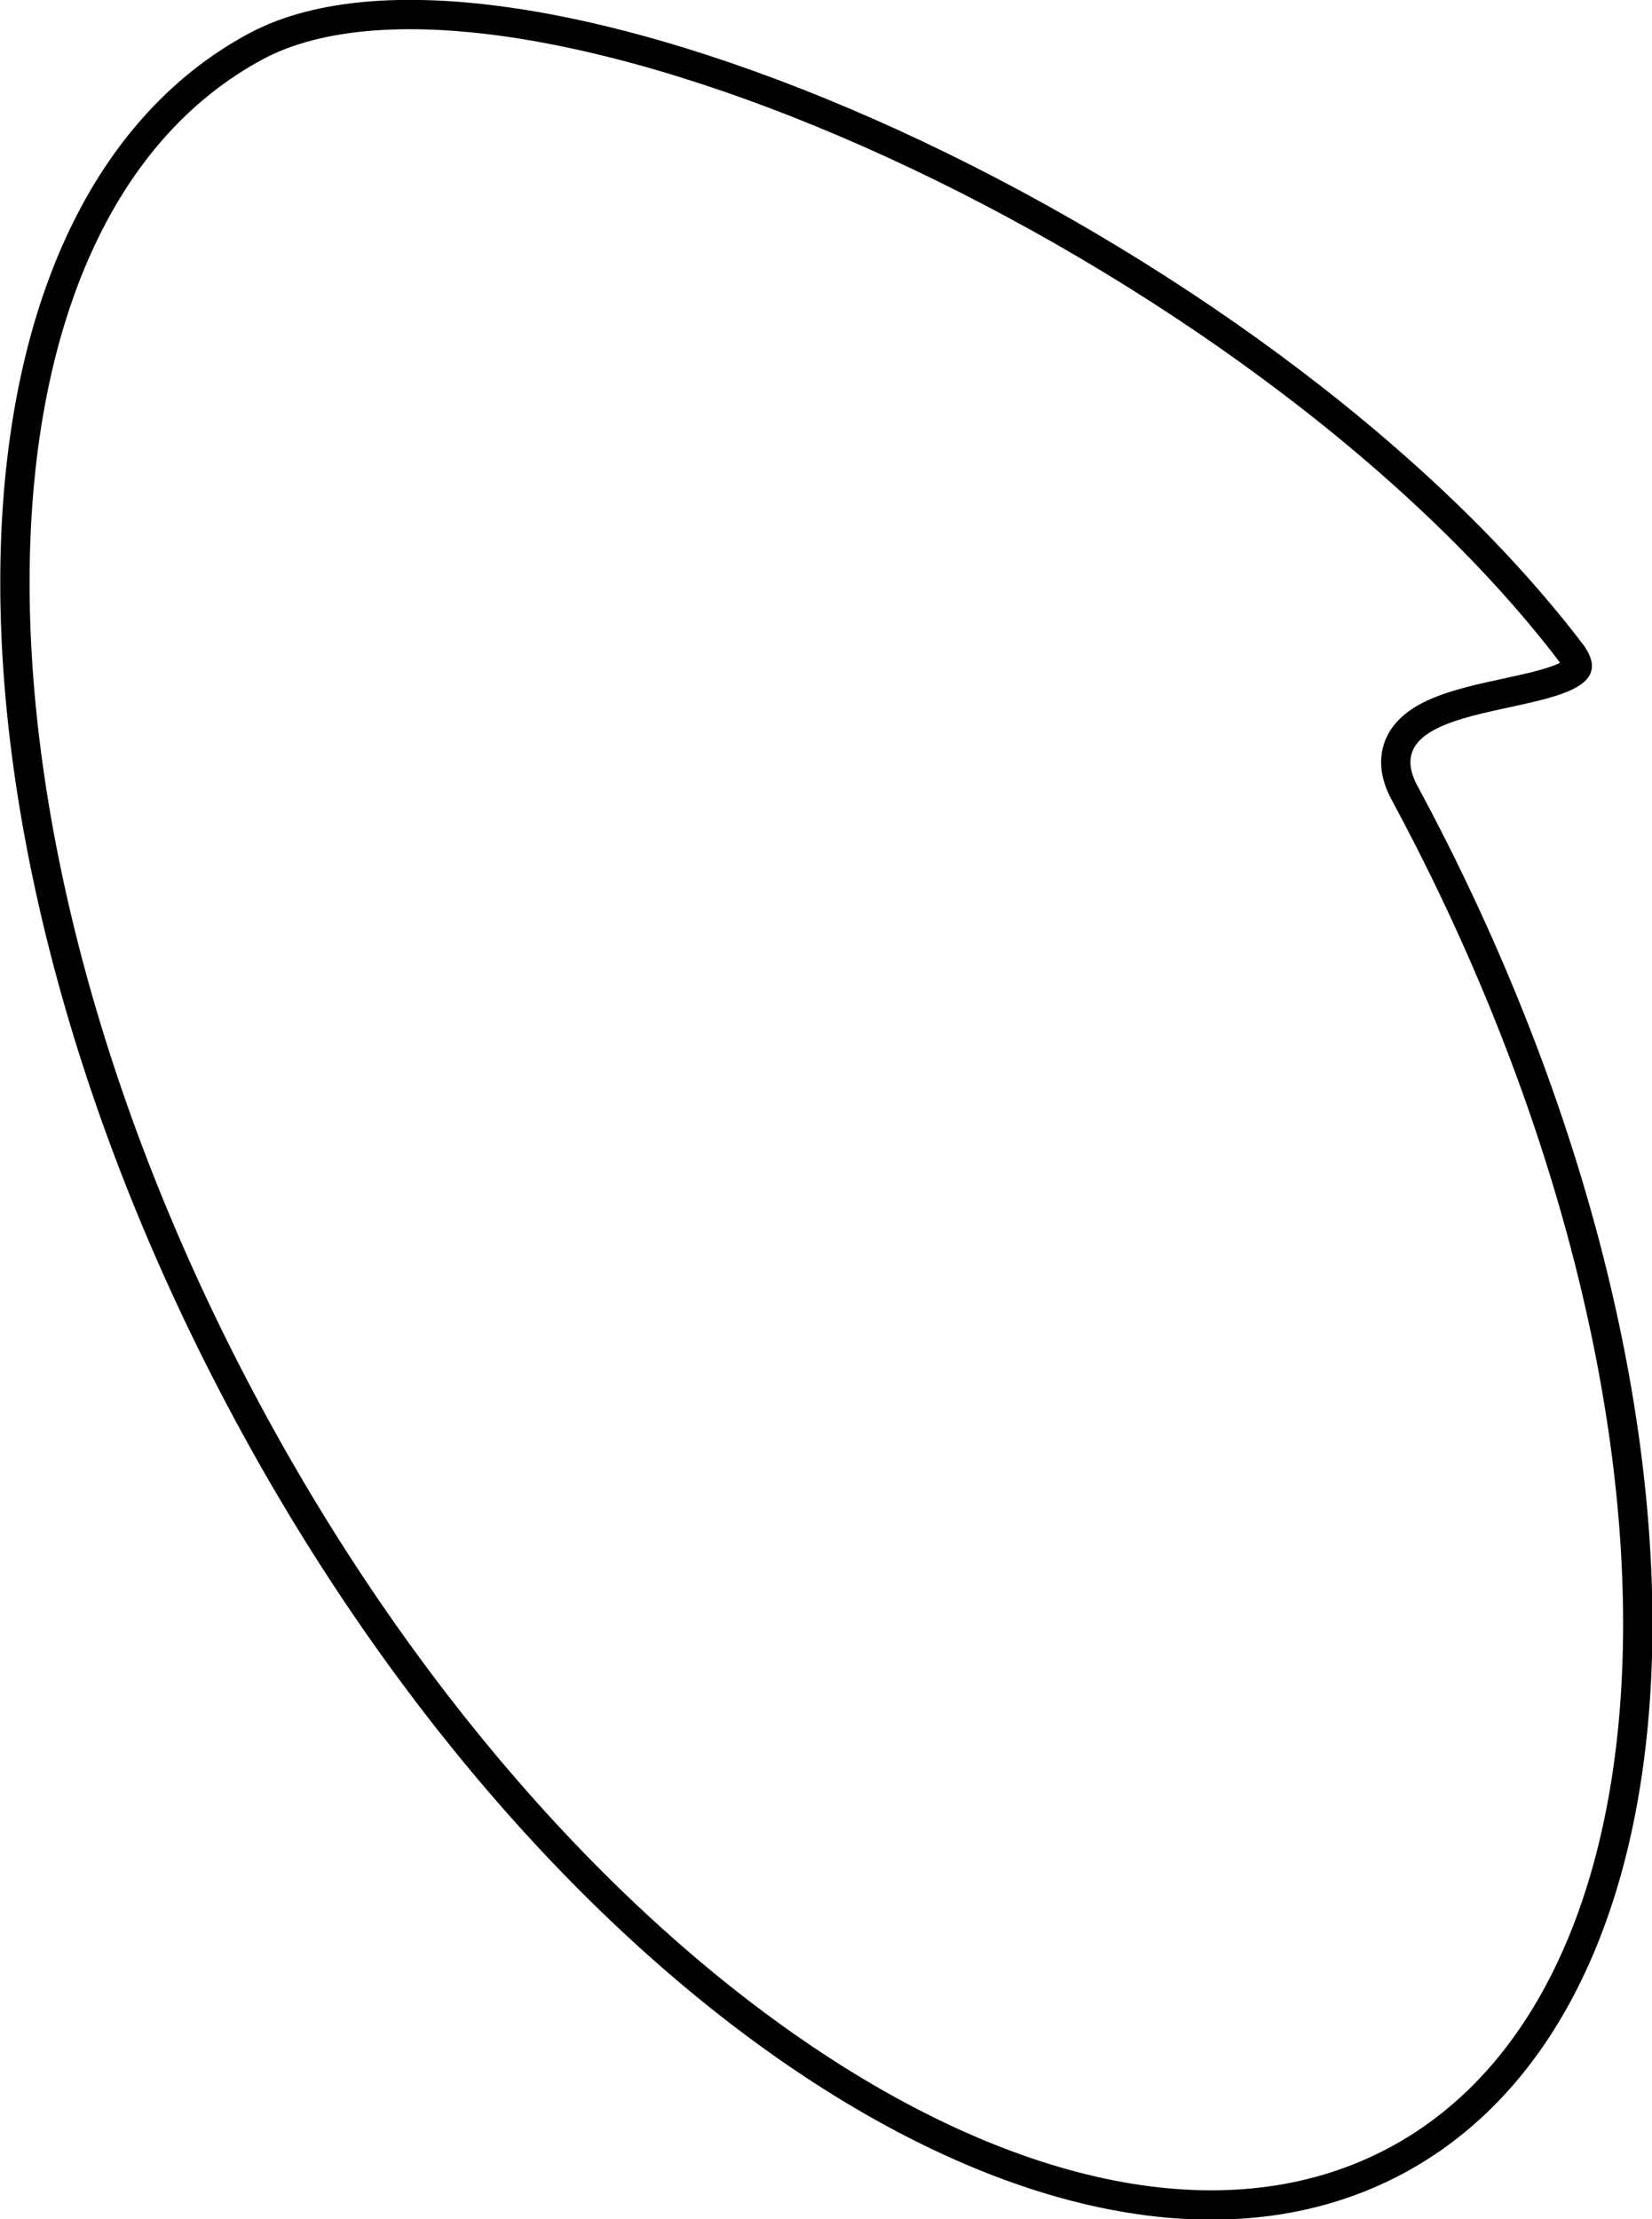 <?xml version="1.0" encoding="UTF-8"?> <svg xmlns="http://www.w3.org/2000/svg" width="169" height="227" viewBox="0 0 169 227" fill="none"> <g clip-path="url(#clip0_213:83)"> <path d="M160.661 66.715L160.661 66.714C144.883 46.051 117.929 26.895 91.433 14.747C78.197 8.678 65.141 4.389 53.724 2.526C42.256 0.656 32.674 1.271 26.198 4.729C10.204 13.311 1.782 32.982 1.532 58.429C1.282 83.816 9.197 114.576 25.418 144.649L25.418 144.649C41.608 174.689 62.968 198.204 84.34 211.969C105.763 225.768 126.869 229.592 142.865 221.009C158.859 212.428 167.281 192.756 167.54 167.317C167.798 141.938 159.899 111.194 143.71 81.154C142.888 79.641 142.569 78.163 142.944 76.773C143.318 75.39 144.294 74.409 145.388 73.706C147.497 72.352 150.704 71.627 153.501 71.018C153.699 70.974 153.896 70.932 154.091 70.89C155.334 70.62 156.515 70.364 157.589 70.078C158.843 69.743 159.831 69.397 160.514 69.011C161.214 68.616 161.33 68.331 161.351 68.228C161.373 68.115 161.393 67.671 160.661 66.715Z" stroke="black" stroke-width="3"></path> </g> <defs> <clipPath id="clip0_213:83"> <rect width="169" height="227" fill="white" transform="matrix(-1 0 0 1 169 0)"></rect> </clipPath> </defs> </svg> 